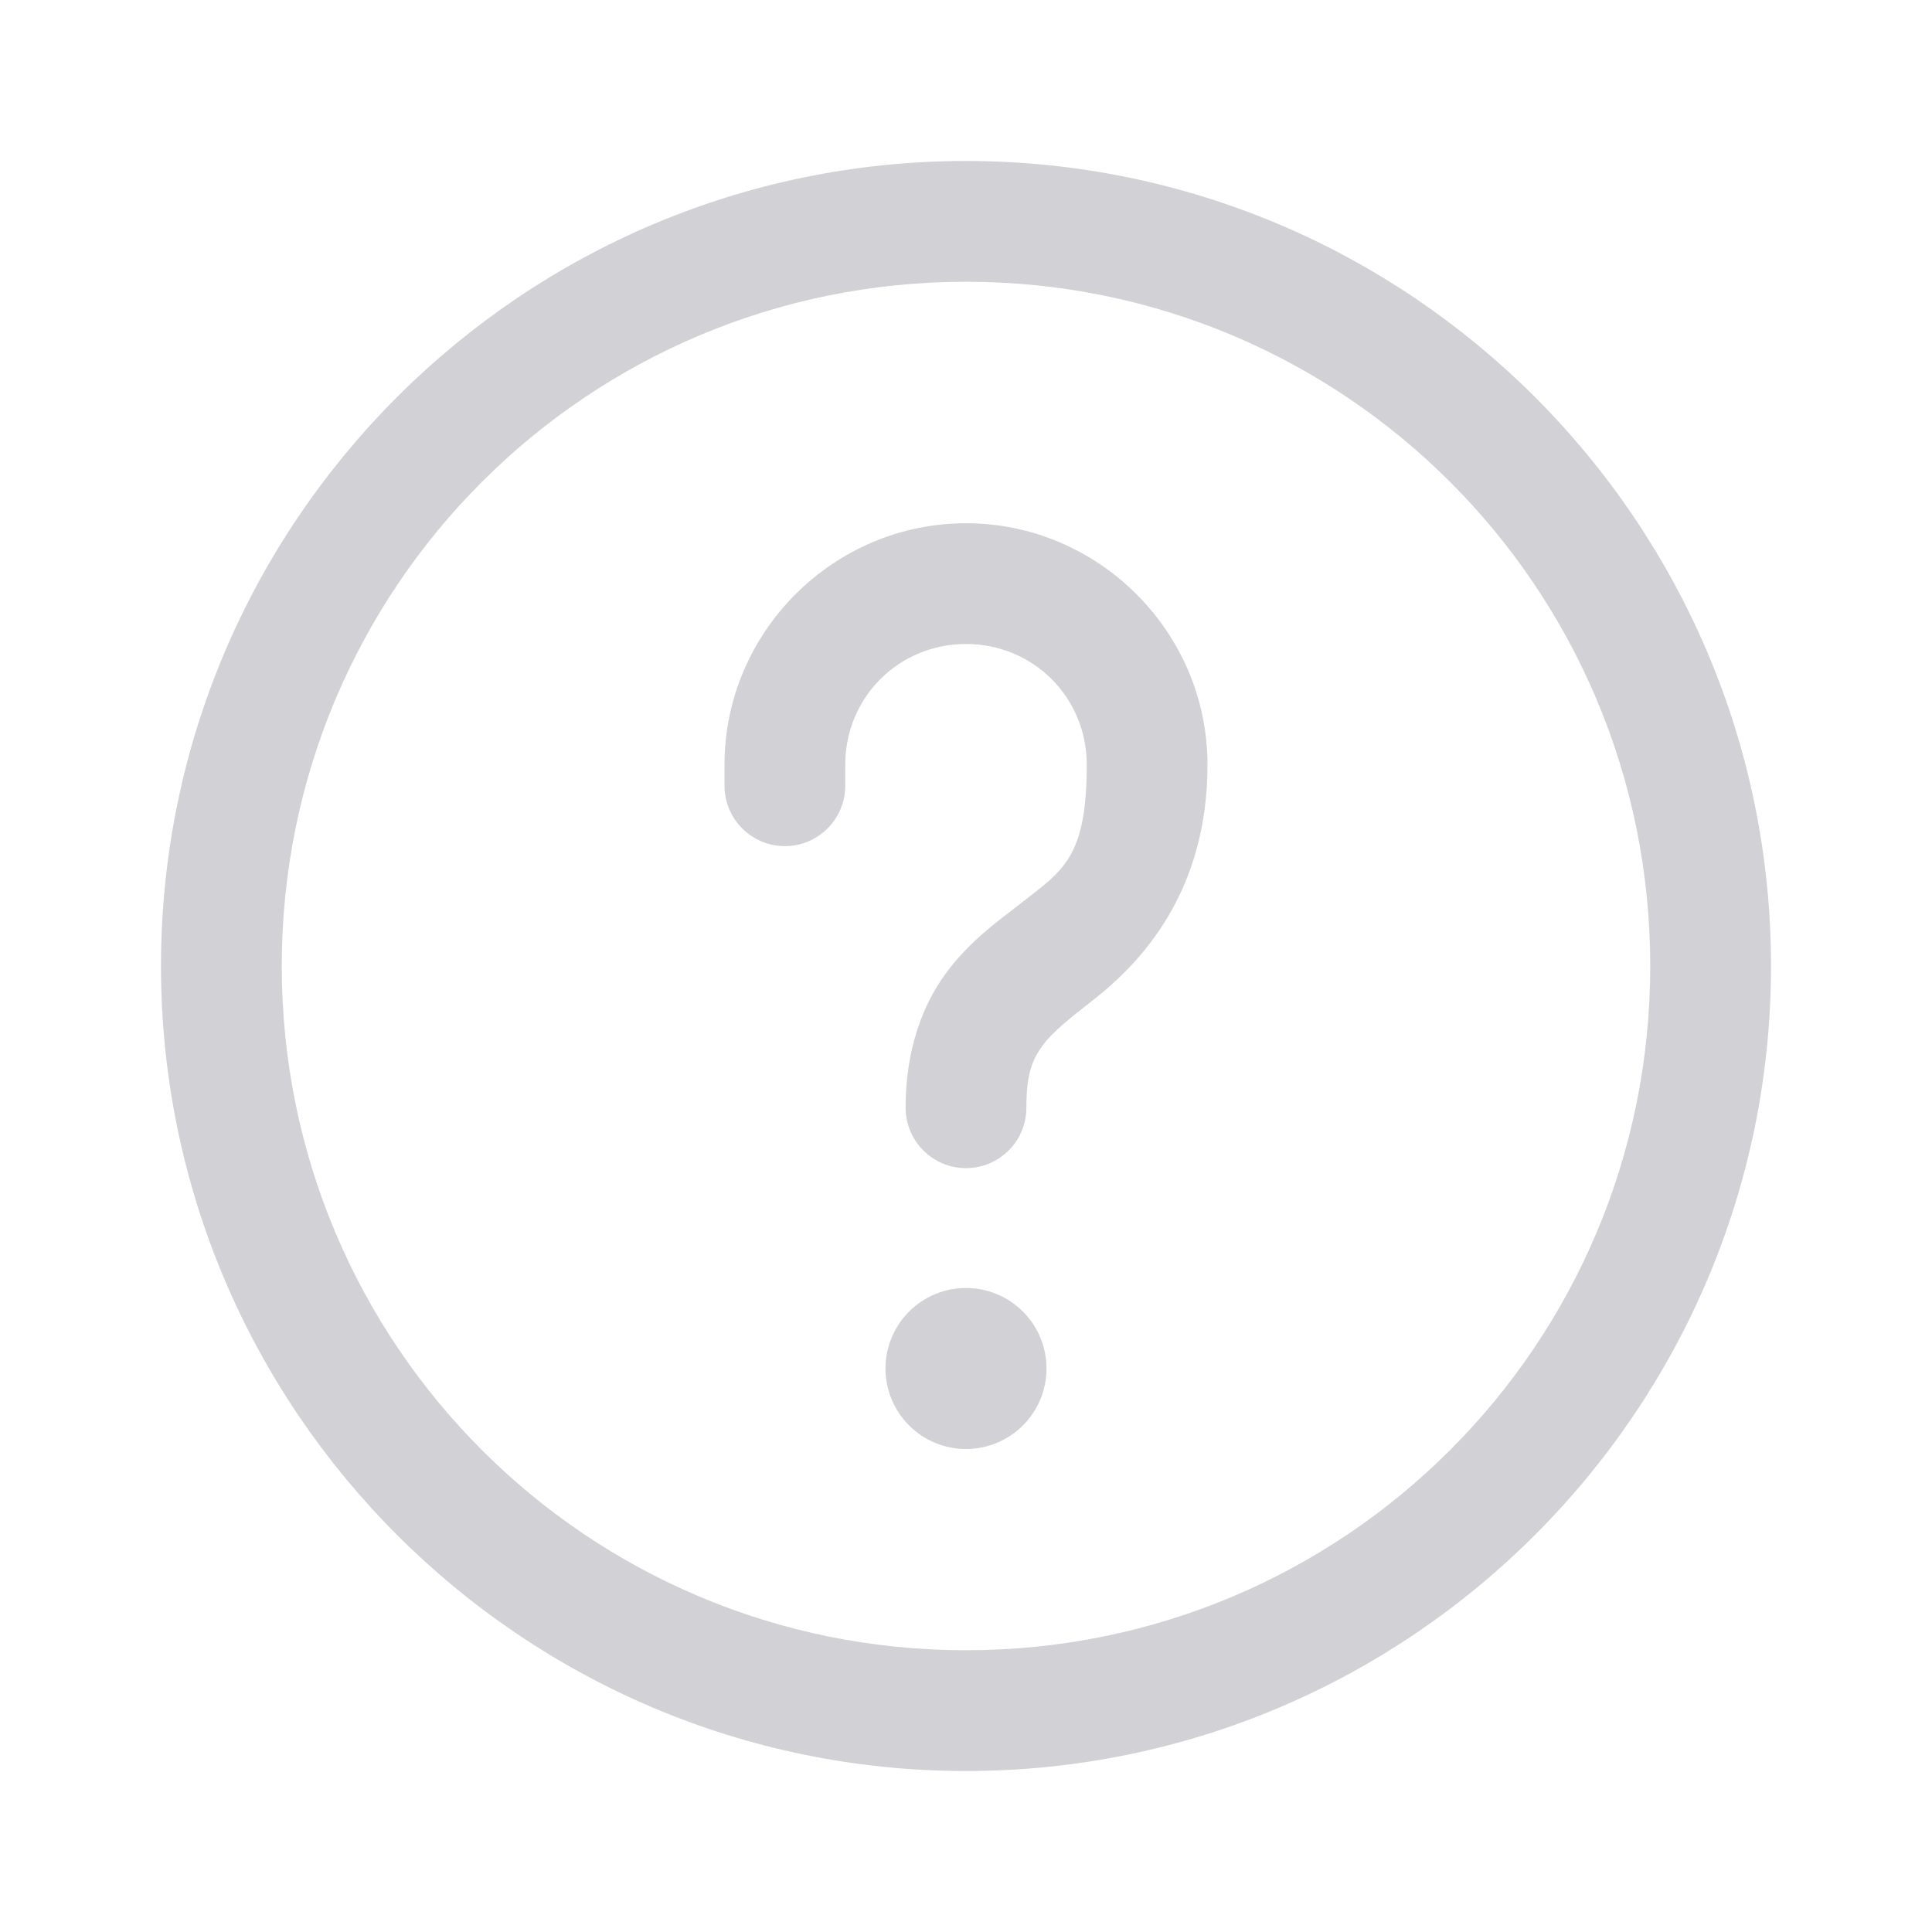 <svg width="24" height="24" viewBox="0 0 24 24" fill="none" xmlns="http://www.w3.org/2000/svg">
<path d="M12 2C6.486 2 2 6.486 2 12C2 17.514 6.486 22 12 22C17.514 22 22 17.514 22 12C22 6.486 17.514 2 12 2ZM12 3.5C16.703 3.5 20.5 7.297 20.5 12C20.5 16.703 16.703 20.5 12 20.5C7.297 20.5 3.5 16.703 3.5 12C3.5 7.297 7.297 3.5 12 3.5ZM12 6.5C10.352 6.5 9 7.852 9 9.5V9.75C8.999 9.849 9.017 9.948 9.054 10.04C9.091 10.133 9.146 10.216 9.216 10.287C9.286 10.358 9.369 10.414 9.461 10.453C9.552 10.491 9.651 10.511 9.75 10.511C9.849 10.511 9.948 10.491 10.04 10.453C10.131 10.414 10.214 10.358 10.284 10.287C10.354 10.216 10.409 10.133 10.446 10.04C10.483 9.948 10.501 9.849 10.5 9.75V9.5C10.5 8.663 11.163 8 12 8C12.837 8 13.5 8.663 13.5 9.5C13.5 10.671 13.196 10.817 12.662 11.236C12.395 11.446 12.046 11.688 11.747 12.095C11.448 12.502 11.25 13.069 11.25 13.75C11.249 13.849 11.267 13.948 11.304 14.04C11.341 14.133 11.396 14.216 11.466 14.287C11.536 14.358 11.619 14.414 11.71 14.453C11.802 14.491 11.901 14.511 12 14.511C12.099 14.511 12.198 14.491 12.29 14.453C12.381 14.414 12.464 14.358 12.534 14.287C12.604 14.216 12.659 14.133 12.696 14.04C12.733 13.948 12.751 13.849 12.75 13.75C12.75 13.323 12.833 13.15 12.956 12.982C13.079 12.815 13.292 12.648 13.588 12.416C14.179 11.951 15 11.079 15 9.5C15 7.852 13.648 6.5 12 6.5ZM12 16C11.735 16 11.48 16.105 11.293 16.293C11.105 16.48 11 16.735 11 17C11 17.265 11.105 17.52 11.293 17.707C11.48 17.895 11.735 18 12 18C12.265 18 12.52 17.895 12.707 17.707C12.895 17.52 13 17.265 13 17C13 16.735 12.895 16.48 12.707 16.293C12.52 16.105 12.265 16 12 16Z" fill="#D1D1D6"/>
</svg>
